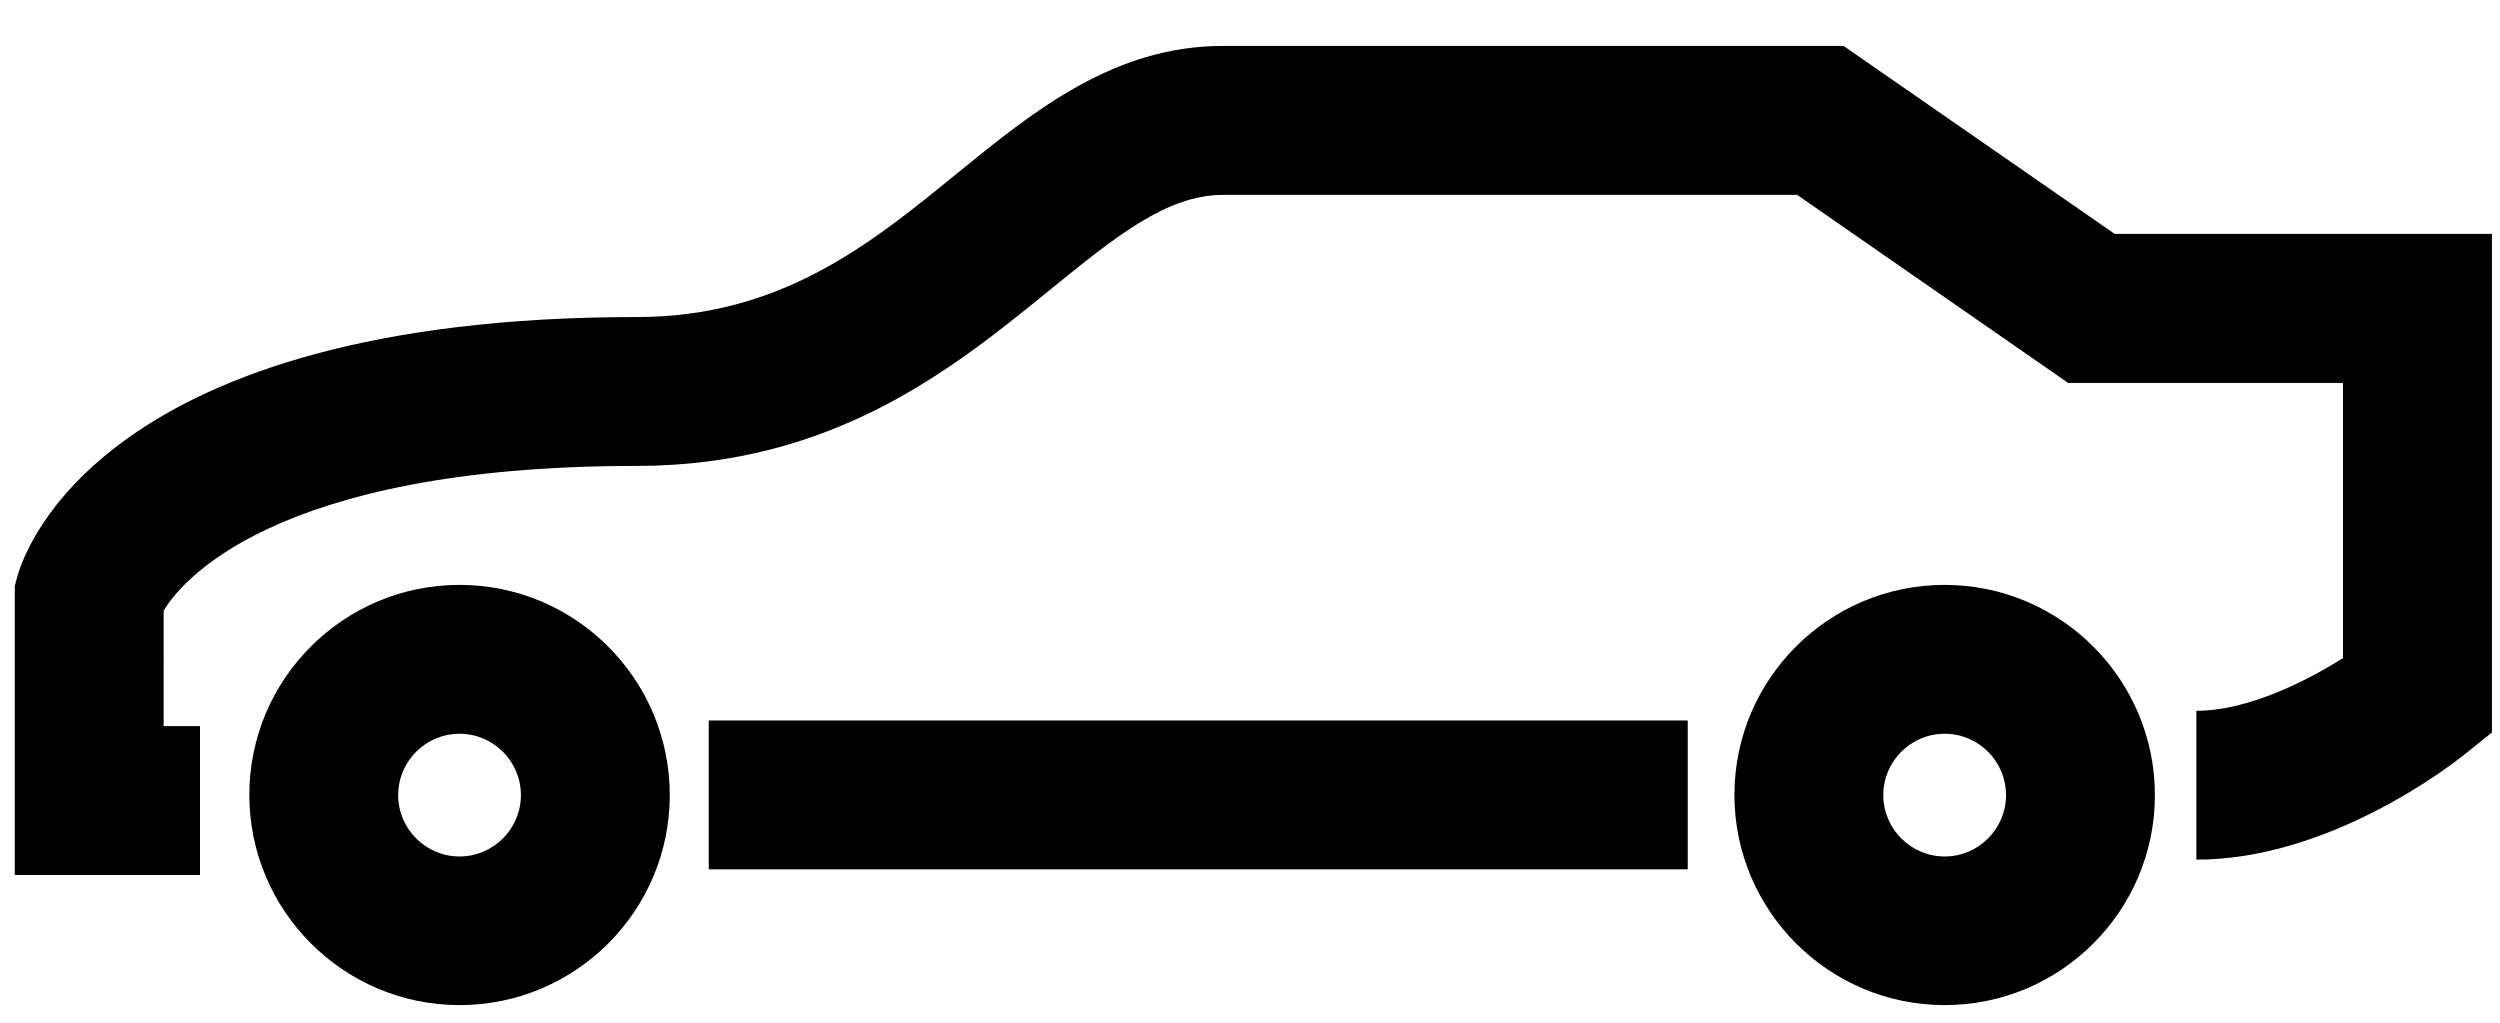 <svg width="22" height="9" viewBox="0 0 22 9" xmlns="http://www.w3.org/2000/svg"><g fill="currentColor" fill-rule="evenodd"><path d="M1.76 7.7H.13V5.156l.023-.084C.217 4.84.907 2.79 5.603 2.79c1.267 0 2.054-.64 2.814-1.26C9.097.976 9.802.404 10.763.404h5.46l2.386 1.654h3.32v4.388l-.245.196c-.118.095-1.186.923-2.356.923v-1.31c.452 0 .968-.26 1.29-.464V3.37H18.2l-2.385-1.655h-5.052c-.496 0-.947.368-1.52.833-.85.692-1.908 1.552-3.64 1.552-3.228 0-4.028 1.046-4.163 1.274V6.39h.32V7.7z"/><path d="M4.044 8.845c-1.02 0-1.85-.83-1.85-1.85s.83-1.848 1.85-1.848 1.85.83 1.85 1.85-.83 1.848-1.85 1.848zm0-2.388c-.298 0-.54.242-.54.54 0 .297.242.54.54.54.297 0 .54-.243.54-.54 0-.298-.243-.54-.54-.54zM17.113 8.845c-1.02 0-1.85-.83-1.85-1.85s.83-1.848 1.85-1.848 1.85.83 1.85 1.85-.83 1.848-1.85 1.848zm0-2.388c-.298 0-.54.242-.54.54 0 .297.242.54.54.54.298 0 .54-.243.54-.54 0-.298-.242-.54-.54-.54zM6.237 6.34h8.615v1.31H6.237z"/></g></svg>